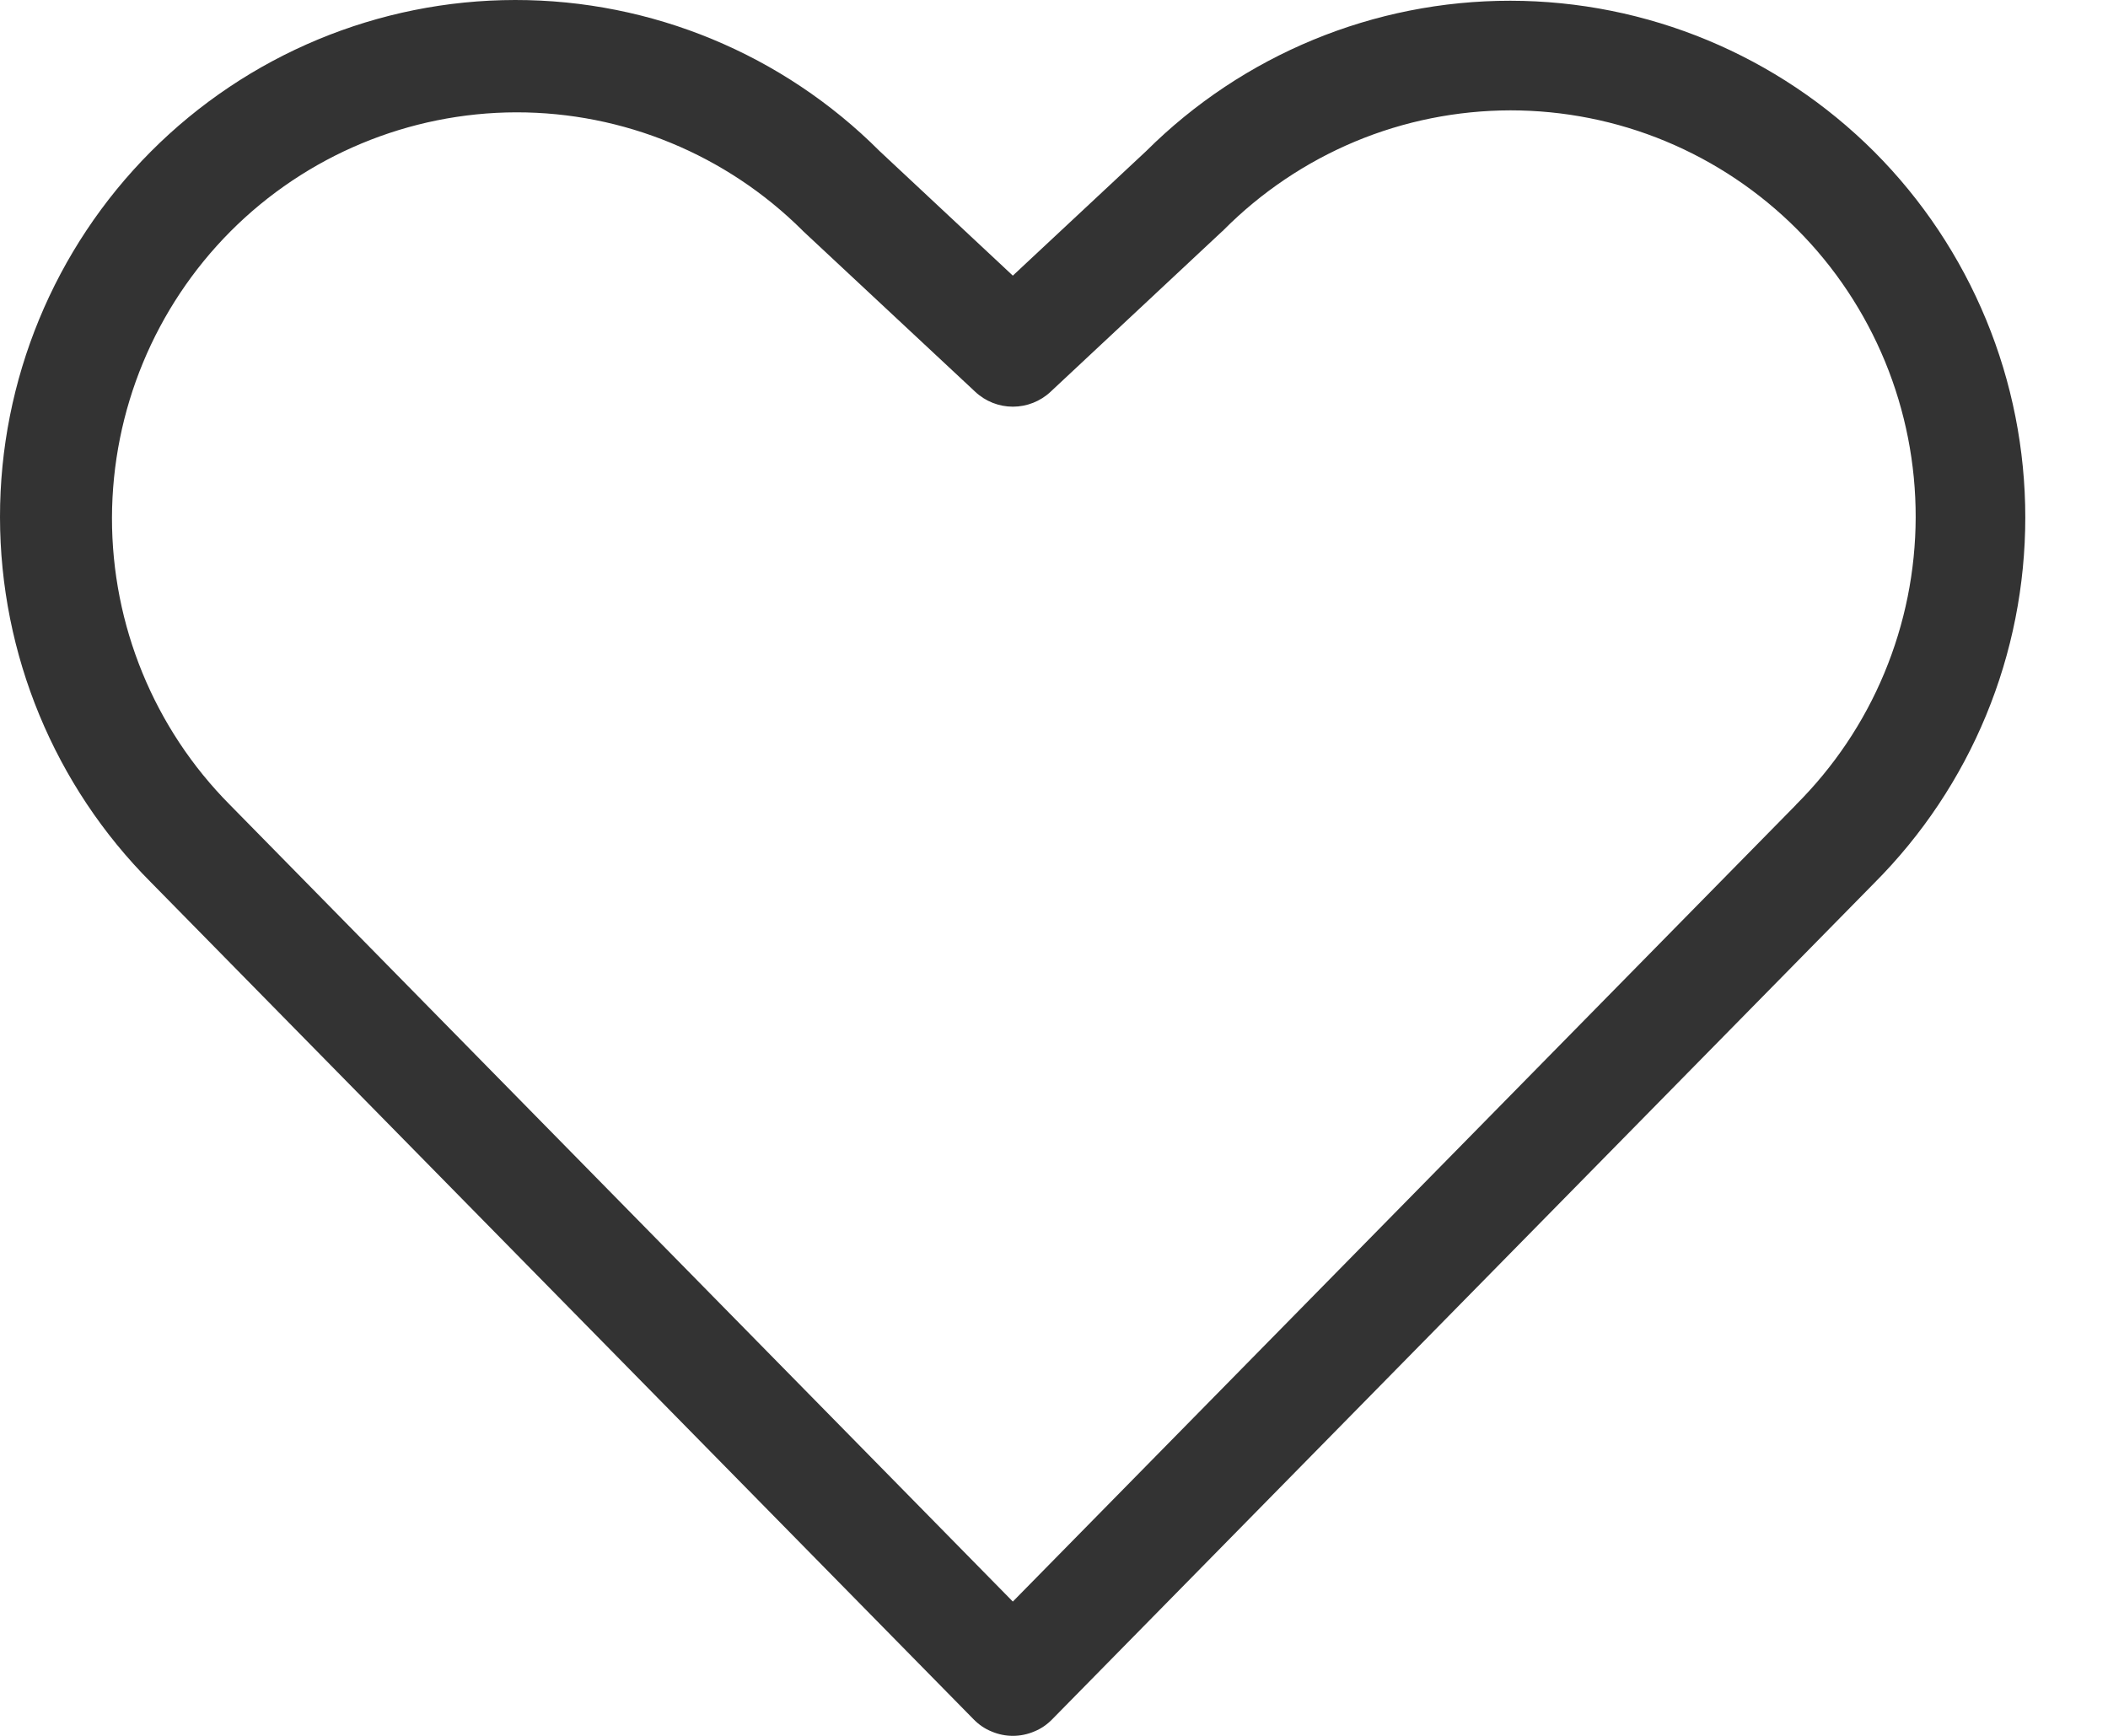 <svg width="17" height="14" viewBox="0 0 17 14" fill="none" xmlns="http://www.w3.org/2000/svg">
<path d="M15.116 1.225C14.336 0.445 13.281 0.007 12.181 0.006C11.08 0.005 10.024 0.441 9.243 1.219L8.168 2.223L7.094 1.219C6.314 0.438 5.256 -0.001 4.154 8.31972e-07C3.052 0.001 1.995 0.441 1.216 1.223C0.437 2.005 -0.001 3.066 8.29481e-07 4.171C0.001 5.277 0.439 6.337 1.219 7.118L7.852 13.867C7.893 13.909 7.942 13.943 7.997 13.965C8.051 13.988 8.11 14 8.168 14C8.227 14 8.286 13.988 8.34 13.965C8.395 13.943 8.444 13.909 8.485 13.867L15.116 7.121C15.502 6.734 15.808 6.275 16.017 5.769C16.226 5.263 16.333 4.721 16.333 4.173C16.333 3.626 16.226 3.084 16.017 2.578C15.808 2.072 15.502 1.612 15.116 1.225ZM14.483 6.492L8.168 12.917L1.852 6.489C1.243 5.875 0.902 5.043 0.903 4.176C0.905 3.309 1.249 2.479 1.859 1.866C2.47 1.253 3.299 0.908 4.163 0.906C5.027 0.905 5.856 1.247 6.47 1.857C6.473 1.861 6.477 1.864 6.481 1.868L7.865 3.16C7.947 3.237 8.056 3.28 8.168 3.28C8.281 3.28 8.39 3.237 8.472 3.16L9.855 1.867C9.86 1.864 9.864 1.86 9.867 1.856C10.17 1.551 10.531 1.308 10.927 1.142C11.324 0.976 11.75 0.891 12.18 0.89C12.609 0.89 13.035 0.974 13.432 1.139C13.829 1.304 14.19 1.546 14.494 1.851C14.798 2.156 15.038 2.518 15.202 2.916C15.366 3.315 15.45 3.742 15.449 4.173C15.448 4.604 15.362 5.031 15.196 5.429C15.031 5.826 14.788 6.187 14.483 6.491V6.492Z" fill="#333333"/>
</svg>
